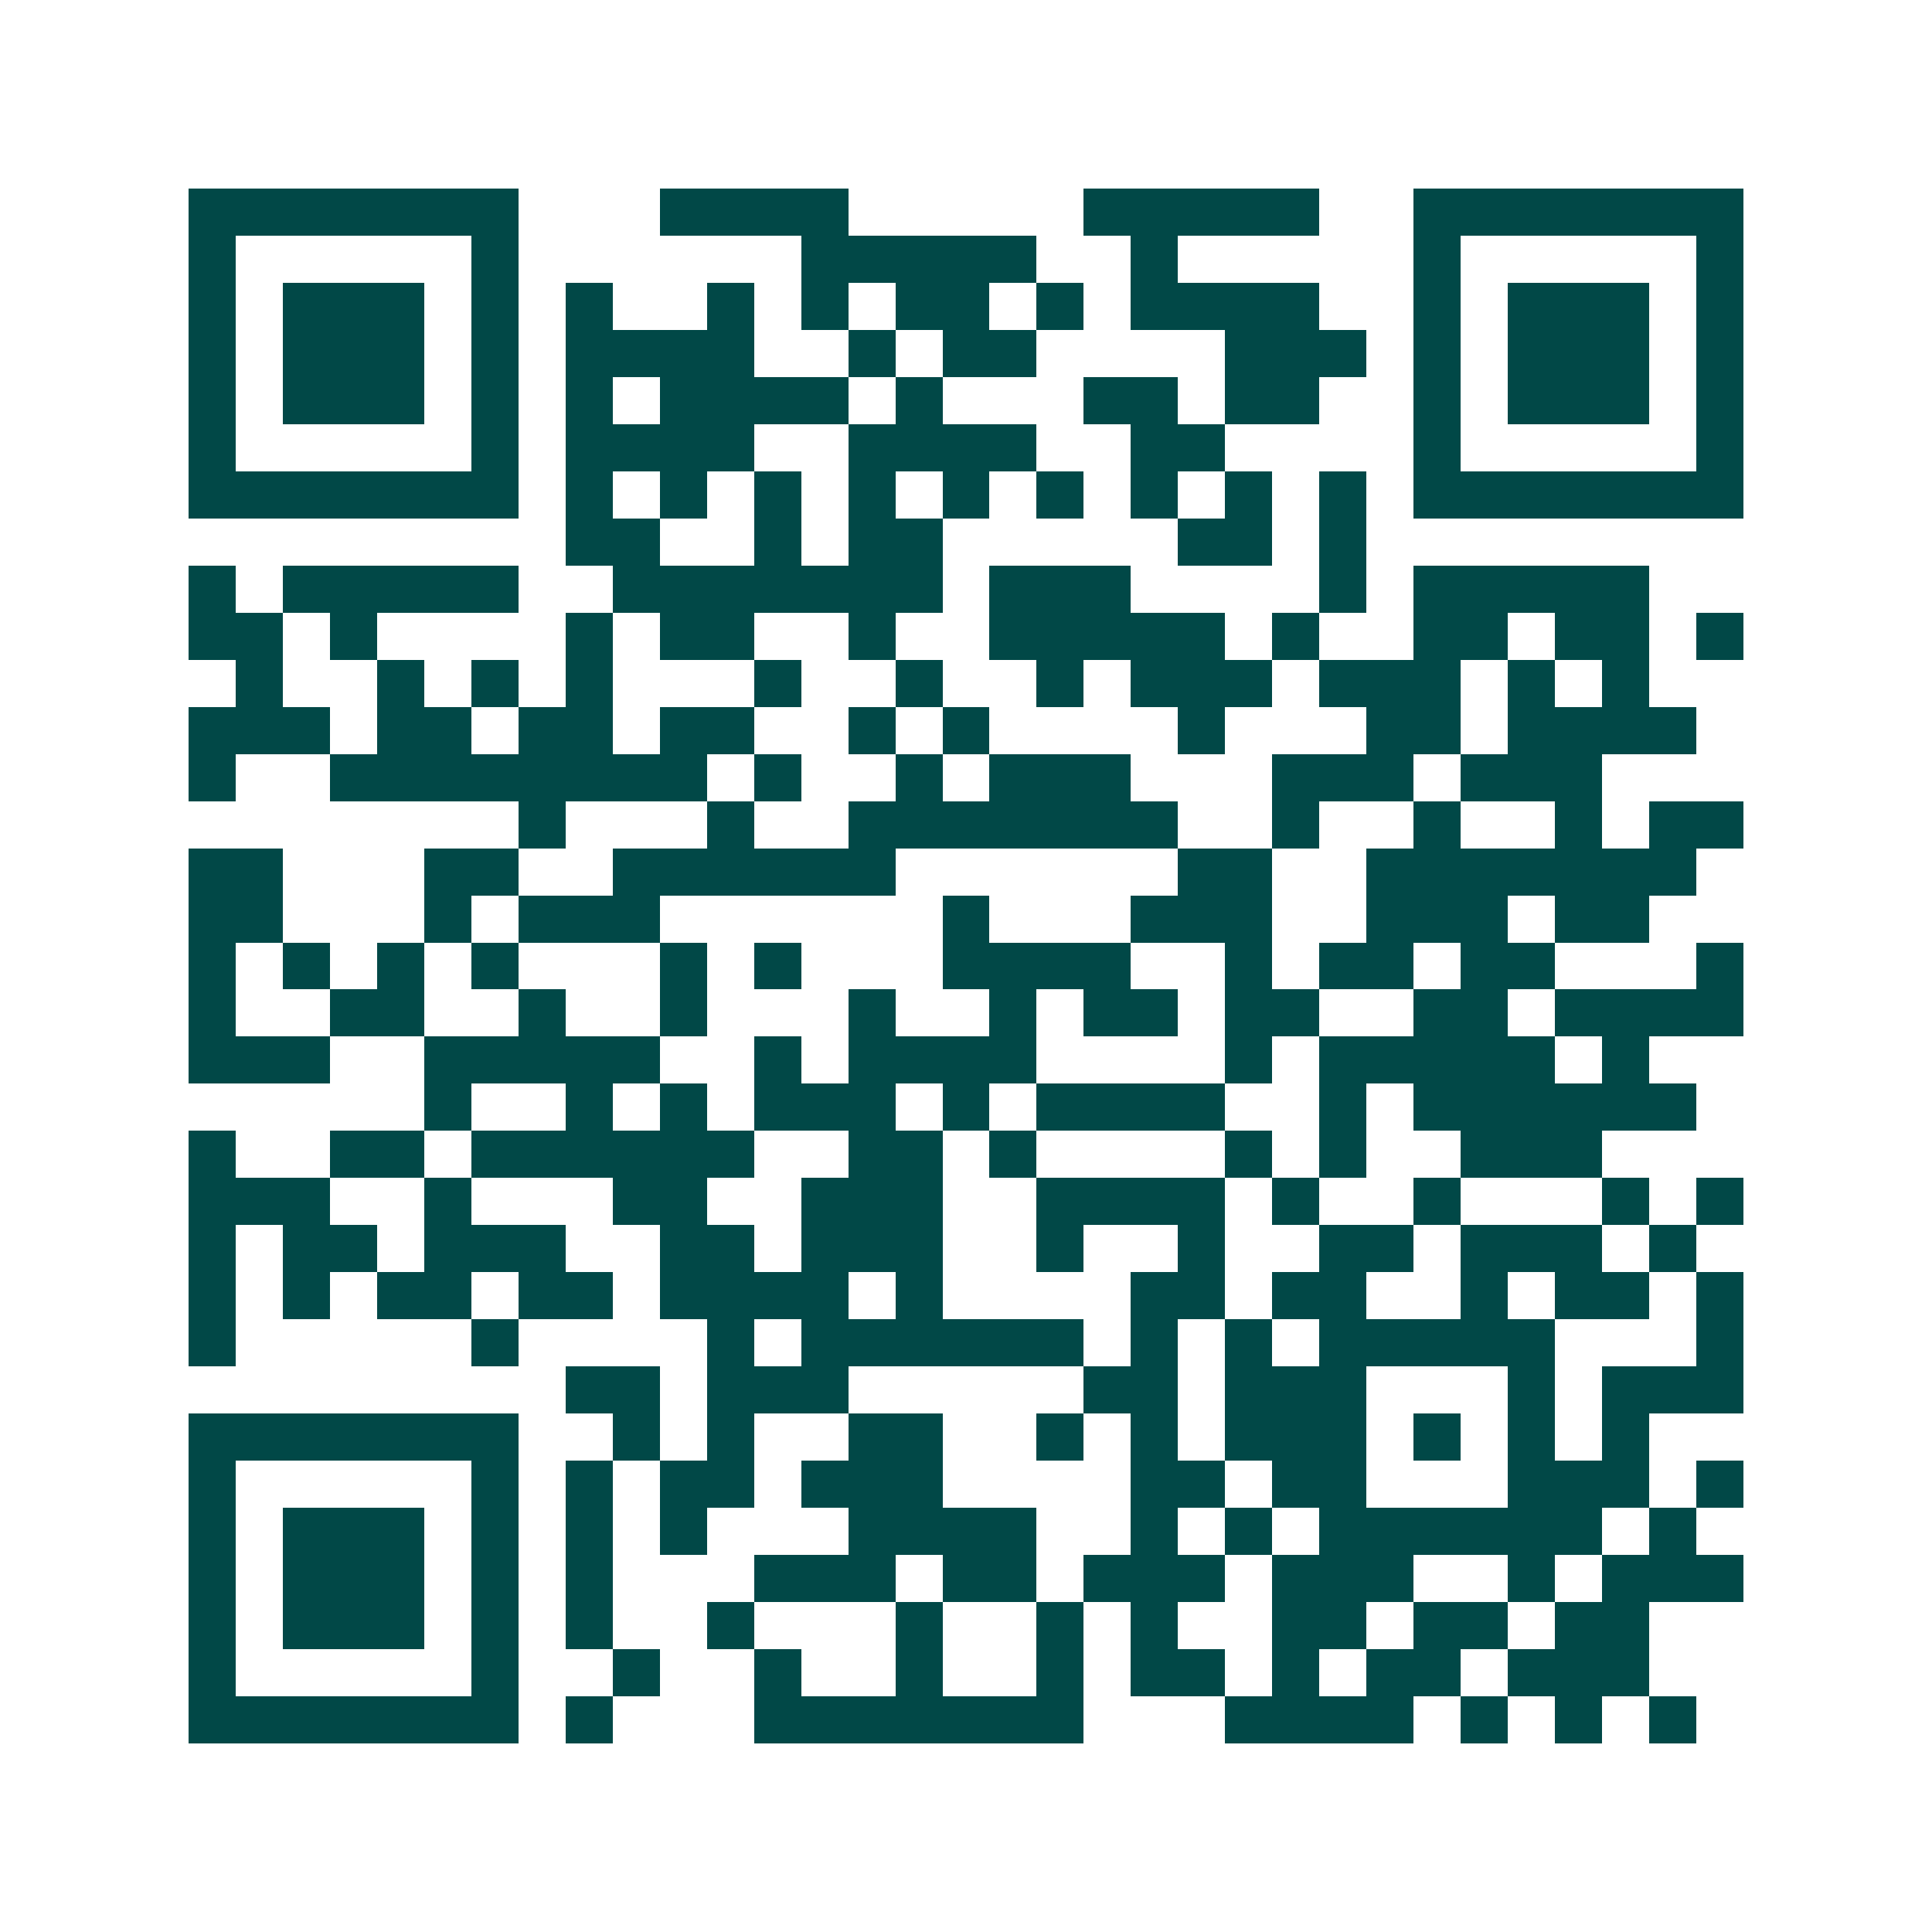 <svg xmlns="http://www.w3.org/2000/svg" width="200" height="200" viewBox="0 0 41 41" shape-rendering="crispEdges"><path fill="#ffffff" d="M0 0h41v41H0z"/><path stroke="#014847" d="M4 4.5h7m3 0h4m5 0h5m2 0h7M4 5.5h1m5 0h1m6 0h5m2 0h1m5 0h1m5 0h1M4 6.5h1m1 0h3m1 0h1m1 0h1m2 0h1m1 0h1m1 0h2m1 0h1m1 0h4m2 0h1m1 0h3m1 0h1M4 7.5h1m1 0h3m1 0h1m1 0h4m2 0h1m1 0h2m4 0h3m1 0h1m1 0h3m1 0h1M4 8.5h1m1 0h3m1 0h1m1 0h1m1 0h4m1 0h1m3 0h2m1 0h2m2 0h1m1 0h3m1 0h1M4 9.5h1m5 0h1m1 0h4m2 0h4m2 0h2m4 0h1m5 0h1M4 10.5h7m1 0h1m1 0h1m1 0h1m1 0h1m1 0h1m1 0h1m1 0h1m1 0h1m1 0h1m1 0h7M12 11.5h2m2 0h1m1 0h2m5 0h2m1 0h1M4 12.5h1m1 0h5m2 0h7m1 0h3m4 0h1m1 0h5M4 13.5h2m1 0h1m4 0h1m1 0h2m2 0h1m2 0h5m1 0h1m2 0h2m1 0h2m1 0h1M5 14.5h1m2 0h1m1 0h1m1 0h1m3 0h1m2 0h1m2 0h1m1 0h3m1 0h3m1 0h1m1 0h1M4 15.5h3m1 0h2m1 0h2m1 0h2m2 0h1m1 0h1m4 0h1m3 0h2m1 0h4M4 16.5h1m2 0h8m1 0h1m2 0h1m1 0h3m3 0h3m1 0h3M11 17.5h1m3 0h1m2 0h7m2 0h1m2 0h1m2 0h1m1 0h2M4 18.5h2m3 0h2m2 0h6m6 0h2m2 0h7M4 19.5h2m3 0h1m1 0h3m6 0h1m3 0h3m2 0h3m1 0h2M4 20.5h1m1 0h1m1 0h1m1 0h1m3 0h1m1 0h1m3 0h4m2 0h1m1 0h2m1 0h2m3 0h1M4 21.5h1m2 0h2m2 0h1m2 0h1m3 0h1m2 0h1m1 0h2m1 0h2m2 0h2m1 0h4M4 22.5h3m2 0h5m2 0h1m1 0h4m4 0h1m1 0h5m1 0h1M9 23.5h1m2 0h1m1 0h1m1 0h3m1 0h1m1 0h4m2 0h1m1 0h6M4 24.5h1m2 0h2m1 0h6m2 0h2m1 0h1m4 0h1m1 0h1m2 0h3M4 25.5h3m2 0h1m3 0h2m2 0h3m2 0h4m1 0h1m2 0h1m3 0h1m1 0h1M4 26.5h1m1 0h2m1 0h3m2 0h2m1 0h3m2 0h1m2 0h1m2 0h2m1 0h3m1 0h1M4 27.5h1m1 0h1m1 0h2m1 0h2m1 0h4m1 0h1m4 0h2m1 0h2m2 0h1m1 0h2m1 0h1M4 28.5h1m5 0h1m4 0h1m1 0h6m1 0h1m1 0h1m1 0h5m3 0h1M12 29.5h2m1 0h3m5 0h2m1 0h3m3 0h1m1 0h3M4 30.5h7m2 0h1m1 0h1m2 0h2m2 0h1m1 0h1m1 0h3m1 0h1m1 0h1m1 0h1M4 31.5h1m5 0h1m1 0h1m1 0h2m1 0h3m4 0h2m1 0h2m3 0h3m1 0h1M4 32.5h1m1 0h3m1 0h1m1 0h1m1 0h1m3 0h4m2 0h1m1 0h1m1 0h6m1 0h1M4 33.5h1m1 0h3m1 0h1m1 0h1m3 0h3m1 0h2m1 0h3m1 0h3m2 0h1m1 0h3M4 34.5h1m1 0h3m1 0h1m1 0h1m2 0h1m3 0h1m2 0h1m1 0h1m2 0h2m1 0h2m1 0h2M4 35.5h1m5 0h1m2 0h1m2 0h1m2 0h1m2 0h1m1 0h2m1 0h1m1 0h2m1 0h3M4 36.5h7m1 0h1m3 0h7m3 0h4m1 0h1m1 0h1m1 0h1"/></svg>
